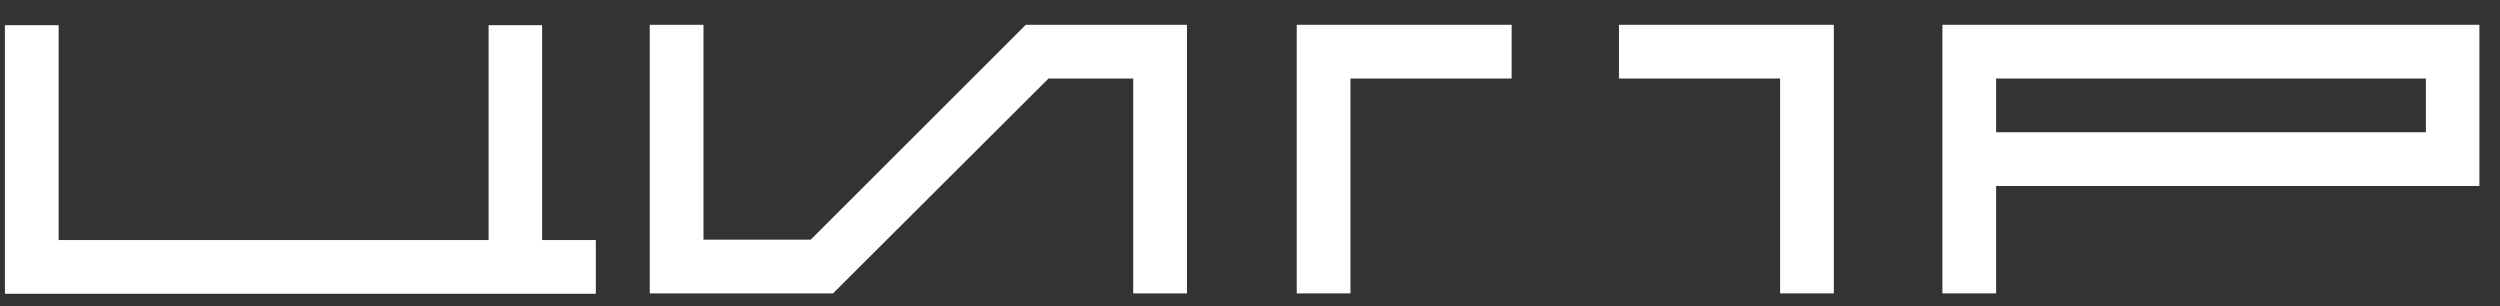 <?xml version="1.0" encoding="UTF-8"?> <svg xmlns="http://www.w3.org/2000/svg" width="155" height="19" viewBox="0 0 155 19" fill="none"><rect x="0" y="0" width="155" height="19" fill="#333333" stroke="none"/><g clip-path="url(#clip0_7298_16365)"><path d="M123.76 4.868H150.405V8.198H123.76V4.868ZM120.43 1.537V18.19H123.76V11.529H153.723V1.537H120.43Z" fill="white"></path><path d="M63.599 1.537L50.264 14.859H43.616V1.537H40.285V18.19H51.648L65.008 4.868H70.26V18.19H73.591V1.537H63.599Z" fill="white"></path><path d="M80.398 1.537V18.19H83.729V4.868H93.721V1.537H80.398Z" fill="white"></path><path d="M100.375 1.537V4.868H110.367V18.19H113.697V1.537H100.375Z" fill="white"></path><path d="M30.293 1.561V14.883H3.635V1.561H0.305V18.213H36.941V14.883H33.611V1.561H30.293Z" fill="white"></path></g><defs><clipPath id="clip0_7298_16365"><rect width="155" height="17.934" fill="white" transform="translate(0 0.586)"></rect></clipPath></defs></svg> 